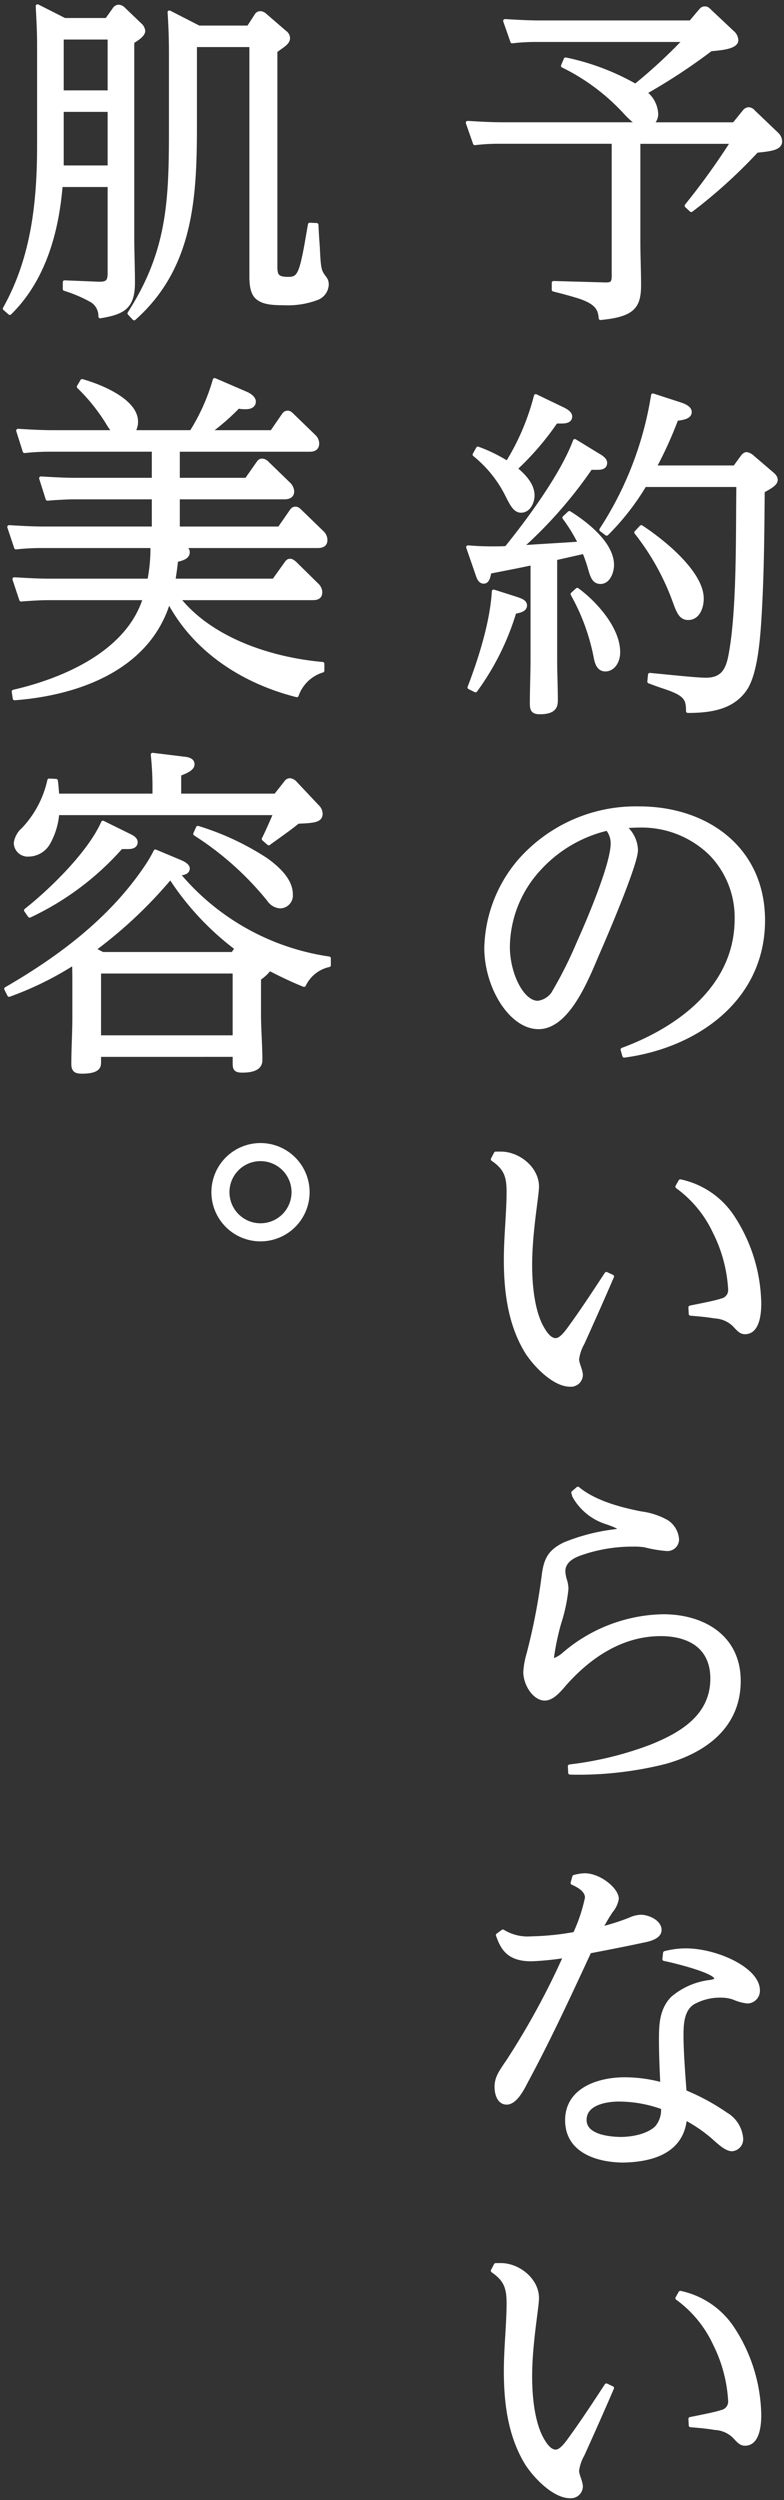 <svg xmlns="http://www.w3.org/2000/svg" width="106.76" height="340.057" viewBox="0 0 106.76 340.057">
  <rect x="0" y="0" width="106.76" height="340.057" fill="#333333" stroke="none"/>
  <g id="グループ_60" data-name="グループ 60" transform="translate(-18703.552 -5987.352)">
    <path id="パス_81" data-name="パス 81" d="M115.722,1c.234-.28.373-.373.653-.373s.42.139.7.42l3.078,2.891a1.462,1.462,0,0,1,.513,1.027c0,.885-1.726,1.119-3.5,1.259a79.935,79.935,0,0,1-8.954,5.877,3.868,3.868,0,0,1,1.538,2.8,1.663,1.663,0,0,1-.7,1.492h11.286l1.4-1.726a.8.8,0,0,1,.606-.327.945.945,0,0,1,.653.374l3.124,2.984a1.462,1.462,0,0,1,.514,1.027c0,.979-1.353,1.119-3.219,1.305a69.517,69.517,0,0,1-8.907,8.069l-.653-.606a95.138,95.138,0,0,0,6.249-8.674H107.328V32.383c0,1.958.093,3.917.093,5.876,0,2.938-.793,4.1-5.27,4.524-.093-1.259-.513-2.1-2.844-2.892-.886-.28-2.053-.607-3.545-.98v-.932l6.762.187c1.073.047,1.4-.047,1.4-1.119V18.812H88.393A26.859,26.859,0,0,0,85.035,19l-.98-2.8c1.539.093,3.126.187,4.664.187h18.562a10.807,10.807,0,0,1-1.726-1.539,28.654,28.654,0,0,0-8.534-6.39l.373-.886a32.578,32.578,0,0,1,9.514,3.591,70.614,70.614,0,0,0,6.715-6.2h-20.1a27.619,27.619,0,0,0-3.4.187l-.979-2.8c1.587.093,3.125.187,4.711.187h20.568Z" transform="translate(18683.176 5987.846)" fill="#fff" stroke="rgba(0,0,0,0)" stroke-width="1"/>
    <path id="パス_82" data-name="パス 82" d="M115.722,1c.234-.28.373-.373.653-.373s.42.139.7.42l3.078,2.891a1.462,1.462,0,0,1,.513,1.027c0,.885-1.726,1.119-3.5,1.259a79.935,79.935,0,0,1-8.954,5.877,3.868,3.868,0,0,1,1.538,2.8,1.663,1.663,0,0,1-.7,1.492h11.286l1.4-1.726a.8.8,0,0,1,.606-.327.945.945,0,0,1,.653.374l3.124,2.984a1.462,1.462,0,0,1,.514,1.027c0,.979-1.353,1.119-3.219,1.305a69.517,69.517,0,0,1-8.907,8.069l-.653-.606a95.138,95.138,0,0,0,6.249-8.674H107.328V32.383c0,1.958.093,3.917.093,5.876,0,2.938-.793,4.1-5.27,4.524-.093-1.259-.513-2.1-2.844-2.892-.886-.28-2.053-.607-3.545-.98v-.932l6.762.187c1.073.047,1.4-.047,1.4-1.119V18.812H88.393A26.859,26.859,0,0,0,85.035,19l-.98-2.8c1.539.093,3.126.187,4.664.187h18.562a10.807,10.807,0,0,1-1.726-1.539,28.654,28.654,0,0,0-8.534-6.39l.373-.886a32.578,32.578,0,0,1,9.514,3.591,70.614,70.614,0,0,0,6.715-6.2h-20.1a27.619,27.619,0,0,0-3.4.187l-.979-2.8c1.587.093,3.125.187,4.711.187h20.568Z" transform="translate(18683.176 5987.846)" fill="none" stroke="#fff" stroke-linecap="round" stroke-linejoin="round" stroke-width="0.5"/>
    <path id="パス_83" data-name="パス 83" d="M98.669,74.158l3.124,1.911c.421.234,1.027.607,1.027,1.073,0,.652-.606.7-1.12.7h-.885a59.684,59.684,0,0,1-9.467,10.773c2.658-.187,5.364-.326,8.021-.513a22.719,22.719,0,0,0-2.145-3.5l.7-.653c2.239,1.4,5.83,4.151,5.83,7.089,0,.886-.466,2.331-1.587,2.331-.839,0-1.119-.653-1.445-1.819a19.044,19.044,0,0,0-.793-2.285l-3.918.886v13.711c0,1.819.093,3.731.093,5.55,0,.746-.093,1.678-2.191,1.678-.98,0-1.119-.373-1.119-1.259,0-2.006.093-4.011.093-5.969V90.808c-1.959.42-3.918.793-5.83,1.166-.14.746-.28,1.353-.793,1.353-.56,0-.746-.653-.886-1.073l-1.259-3.638q1.609.14,3.218.14c.653,0,1.352,0,2.006-.047,3.125-3.87,7.6-9.934,9.327-14.551m-7.835,21.5c.513.187,1.073.374,1.073.886,0,.653-.933.793-1.446.886a35.263,35.263,0,0,1-5.316,10.68l-.84-.419c1.492-3.871,3.078-8.908,3.311-13.059Zm2.1-14.084c0,.886-.513,2.1-1.585,2.1-.793,0-1.213-.745-1.959-2.239A16.505,16.505,0,0,0,85,76.024l.466-.84a21.311,21.311,0,0,1,4.011,1.959,32.625,32.625,0,0,0,3.871-9.095l3.684,1.773c.373.186,1.026.512,1.026,1.025,0,.7-.84.7-1.352.7H96.1a37.871,37.871,0,0,1-5.5,6.39c1.073.886,2.332,2.145,2.332,3.638m11.66,21.313c0,1.353-.746,2.379-1.772,2.379-.979,0-1.213-1.026-1.353-1.772A28.575,28.575,0,0,0,98.342,95L99,94.4c2.425,1.772,5.6,5.27,5.6,8.488M121.428,76.4c.233-.327.421-.466.653-.466a1.688,1.688,0,0,1,.84.466l2.565,2.192c.327.28.56.513.56.886,0,.512-.793.979-1.772,1.492-.047,6.11-.093,12.266-.512,18.375-.187,2.472-.56,6.576-1.866,8.535-1.772,2.658-4.943,3.031-7.835,3.031,0-1.726-.327-2.332-3.311-3.311-.7-.234-1.213-.42-1.959-.7l.093-.933c2.985.28,6.343.653,7.649.653,2.239,0,2.938-1.306,3.311-3.312,1.165-6.156.979-16.369,1.072-23.132H108.183a33.774,33.774,0,0,1-5.176,6.623l-.747-.56A46.827,46.827,0,0,0,109.3,67.955l3.591,1.166c.745.234,1.446.56,1.446,1.119,0,.654-.886.84-1.819.934a55.709,55.709,0,0,1-2.985,6.576h10.913Zm-5.456,19.214c0,1.167-.514,2.659-1.866,2.659-1.026,0-1.353-.886-1.866-2.285a33.591,33.591,0,0,0-5.223-9.374l.7-.746c2.8,1.819,8.255,6.156,8.255,9.747" transform="translate(18683.16 5973.165)" fill="#fff" stroke="rgba(0,0,0,0)" stroke-width="1"/>
    <path id="パス_84" data-name="パス 84" d="M98.669,74.158l3.124,1.911c.421.234,1.027.607,1.027,1.073,0,.652-.606.7-1.12.7h-.885a59.684,59.684,0,0,1-9.467,10.773c2.658-.187,5.364-.326,8.021-.513a22.719,22.719,0,0,0-2.145-3.5l.7-.653c2.239,1.4,5.83,4.151,5.83,7.089,0,.886-.466,2.331-1.587,2.331-.839,0-1.119-.653-1.445-1.819a19.044,19.044,0,0,0-.793-2.285l-3.918.886v13.711c0,1.819.093,3.731.093,5.55,0,.746-.093,1.678-2.191,1.678-.98,0-1.119-.373-1.119-1.259,0-2.006.093-4.011.093-5.969V90.808c-1.959.42-3.918.793-5.83,1.166-.14.746-.28,1.353-.793,1.353-.56,0-.746-.653-.886-1.073l-1.259-3.638q1.609.14,3.218.14c.653,0,1.352,0,2.006-.047C92.467,84.839,96.943,78.775,98.669,74.158Zm-7.835,21.5c.513.187,1.073.374,1.073.886,0,.653-.933.793-1.446.886a35.263,35.263,0,0,1-5.316,10.68l-.84-.419c1.492-3.871,3.078-8.908,3.311-13.059Zm2.1-14.084c0,.886-.513,2.1-1.585,2.1-.793,0-1.213-.745-1.959-2.239A16.505,16.505,0,0,0,85,76.024l.466-.84a21.311,21.311,0,0,1,4.011,1.959,32.625,32.625,0,0,0,3.871-9.095l3.684,1.773c.373.186,1.026.512,1.026,1.025,0,.7-.84.7-1.352.7H96.1a37.871,37.871,0,0,1-5.5,6.39C91.673,78.822,92.932,80.081,92.932,81.574Zm11.66,21.313c0,1.353-.746,2.379-1.772,2.379-.979,0-1.213-1.026-1.353-1.772A28.575,28.575,0,0,0,98.342,95L99,94.4C101.421,96.171,104.592,99.669,104.592,102.887ZM121.428,76.4c.233-.327.421-.466.653-.466a1.688,1.688,0,0,1,.84.466l2.565,2.192c.327.28.56.513.56.886,0,.512-.793.979-1.772,1.492-.047,6.11-.093,12.266-.512,18.375-.187,2.472-.56,6.576-1.866,8.535-1.772,2.658-4.943,3.031-7.835,3.031,0-1.726-.327-2.332-3.311-3.311-.7-.234-1.213-.42-1.959-.7l.093-.933c2.985.28,6.343.653,7.649.653,2.239,0,2.938-1.306,3.311-3.312,1.165-6.156.979-16.369,1.072-23.132H108.183a33.774,33.774,0,0,1-5.176,6.623l-.747-.56A46.827,46.827,0,0,0,109.3,67.955l3.591,1.166c.745.234,1.446.56,1.446,1.119,0,.654-.886.84-1.819.934a55.709,55.709,0,0,1-2.985,6.576h10.913Zm-5.456,19.214c0,1.167-.514,2.659-1.866,2.659-1.026,0-1.353-.886-1.866-2.285a33.591,33.591,0,0,0-5.223-9.374l.7-.746C110.515,87.683,115.972,92.021,115.972,95.611Z" transform="translate(18683.16 5973.165)" fill="none" stroke="#fff" stroke-linecap="round" stroke-linejoin="round" stroke-width="0.5"/>
    <path id="パス_85" data-name="パス 85" d="M107.831,144.323c0,1.912-4.2,11.707-5.224,14.038-1.353,3.126-3.964,10.074-8.068,10.074-3.778,0-7.135-5.5-7.135-10.82a18.852,18.852,0,0,1,4.57-11.846,21.067,21.067,0,0,1,16.277-7.135c9.188,0,16.882,5.5,16.882,15.251,0,10.726-9.093,17.115-18.934,18.422l-.234-.84c7.836-2.891,15.53-8.627,15.53-17.768a12.392,12.392,0,0,0-3.5-8.861,13.432,13.432,0,0,0-9.7-3.824c-.7,0-1.4.046-2.1.093a4.279,4.279,0,0,1,1.632,3.217m-13.245,2.612a15.866,15.866,0,0,0-4.2,10.541c0,3.684,1.911,7.6,4.057,7.6a2.974,2.974,0,0,0,2.052-1.213,56.749,56.749,0,0,0,3.5-6.949c1.307-2.892,4.617-10.633,4.617-13.478a3.085,3.085,0,0,0-.7-2.005,18.19,18.19,0,0,0-9.327,5.5" transform="translate(18682.346 5958.655)" fill="#fff" stroke="rgba(0,0,0,0)" stroke-width="1"/>
    <path id="パス_86" data-name="パス 86" d="M107.831,144.323c0,1.912-4.2,11.707-5.224,14.038-1.353,3.126-3.964,10.074-8.068,10.074-3.778,0-7.135-5.5-7.135-10.82a18.852,18.852,0,0,1,4.57-11.846,21.067,21.067,0,0,1,16.277-7.135c9.188,0,16.882,5.5,16.882,15.251,0,10.726-9.093,17.115-18.934,18.422l-.234-.84c7.836-2.891,15.53-8.627,15.53-17.768a12.392,12.392,0,0,0-3.5-8.861,13.432,13.432,0,0,0-9.7-3.824c-.7,0-1.4.046-2.1.093A4.279,4.279,0,0,1,107.831,144.323Zm-13.245,2.612a15.866,15.866,0,0,0-4.2,10.541c0,3.684,1.911,7.6,4.057,7.6a2.974,2.974,0,0,0,2.052-1.213,56.749,56.749,0,0,0,3.5-6.949c1.307-2.892,4.617-10.633,4.617-13.478a3.085,3.085,0,0,0-.7-2.005A18.19,18.19,0,0,0,94.586,146.935Z" transform="translate(18682.346 5958.655)" fill="none" stroke="#fff" stroke-linecap="round" stroke-linejoin="round" stroke-width="0.5"/>
    <path id="パス_87" data-name="パス 87" d="M89,195.735h.7c2.378,0,4.944,2.006,4.944,4.524,0,1.213-.933,6.156-.933,10.634,0,2.565.279,5.923,1.446,8.255.373.7,1.072,1.959,2.006,1.959.7,0,1.4-.934,2.006-1.772,1.726-2.379,3.311-4.8,4.9-7.228l.792.372c-1.306,3.032-2.658,6.062-4.01,9.047a6.053,6.053,0,0,0-.746,2.192c0,.653.513,1.493.513,2.192a1.382,1.382,0,0,1-1.493,1.306c-2.192,0-4.756-2.705-5.875-4.431-2.332-3.777-2.892-8.255-2.892-12.591,0-3.172.373-6.436.373-9.235,0-2.1-.373-3.218-2.145-4.43Zm26.491,20.941c2.1-.42,3.5-.7,4.338-.979A1.413,1.413,0,0,0,120.9,214.2a19.763,19.763,0,0,0-2.1-7.789,15.919,15.919,0,0,0-5.083-6.156l.42-.745a11.336,11.336,0,0,1,7.089,4.8,22.031,22.031,0,0,1,3.683,11.846c0,1.306-.187,3.917-1.958,3.917-.56,0-.839-.326-1.492-1.025a4.053,4.053,0,0,0-2.612-1.119c-1.073-.187-2.192-.28-3.312-.373Z" transform="translate(18682.055 5948.508)" fill="#fff" stroke="rgba(0,0,0,0)" stroke-width="1"/>
    <path id="パス_88" data-name="パス 88" d="M89,195.735h.7c2.378,0,4.944,2.006,4.944,4.524,0,1.213-.933,6.156-.933,10.634,0,2.565.279,5.923,1.446,8.255.373.7,1.072,1.959,2.006,1.959.7,0,1.4-.934,2.006-1.772,1.726-2.379,3.311-4.8,4.9-7.228l.792.372c-1.306,3.032-2.658,6.062-4.01,9.047a6.053,6.053,0,0,0-.746,2.192c0,.653.513,1.493.513,2.192a1.382,1.382,0,0,1-1.493,1.306c-2.192,0-4.756-2.705-5.875-4.431-2.332-3.777-2.892-8.255-2.892-12.591,0-3.172.373-6.436.373-9.235,0-2.1-.373-3.218-2.145-4.43Zm26.491,20.941c2.1-.42,3.5-.7,4.338-.979A1.413,1.413,0,0,0,120.9,214.2a19.763,19.763,0,0,0-2.1-7.789,15.919,15.919,0,0,0-5.083-6.156l.42-.745a11.336,11.336,0,0,1,7.089,4.8,22.031,22.031,0,0,1,3.683,11.846c0,1.306-.187,3.917-1.958,3.917-.56,0-.839-.326-1.492-1.025a4.053,4.053,0,0,0-2.612-1.119c-1.073-.187-2.192-.28-3.312-.373Z" transform="translate(18682.055 5948.508)" fill="none" stroke="#fff" stroke-linecap="round" stroke-linejoin="round" stroke-width="0.5"/>
    <path id="パス_89" data-name="パス 89" d="M100.534,290.119a46.455,46.455,0,0,0,10.96-2.658c4.244-1.679,8.441-4.151,8.441-9.281,0-4.244-3.078-6.017-7-6.017-5.317,0-9.748,2.985-13.152,6.856-.979,1.166-1.772,1.912-2.658,1.912-1.353,0-2.658-1.912-2.658-3.637a10.62,10.62,0,0,1,.42-2.379,83.326,83.326,0,0,0,2.052-10.493c.28-2.285.7-3.451,2.891-4.524a26.477,26.477,0,0,1,6.857-1.772c.28-.047.7-.093.7-.28,0-.28-1.678-.84-1.958-.934a7.682,7.682,0,0,1-4.291-3.545c-.047-.093-.093-.373-.14-.466l.652-.559c2.239,1.866,5.737,2.8,8.582,3.357a9.631,9.631,0,0,1,3.544,1.166,3.138,3.138,0,0,1,1.4,2.426,1.344,1.344,0,0,1-1.353,1.305,17.53,17.53,0,0,1-3.078-.513,9.587,9.587,0,0,0-1.679-.093,21.25,21.25,0,0,0-7.229,1.259c-1.025.373-2.145,1.073-2.145,2.332a4.681,4.681,0,0,0,.187,1.119,4.065,4.065,0,0,1,.232,1.305,22.24,22.24,0,0,1-.979,4.617,34.051,34.051,0,0,0-.979,4.617c0,.187.047.42.28.42a4.286,4.286,0,0,0,1.353-.839,21.317,21.317,0,0,1,13.478-5.13c5.5,0,10.307,2.844,10.307,8.813,0,6.156-4.57,9.515-10.027,11.054a48.528,48.528,0,0,1-12.965,1.446Z" transform="translate(18680.596 5937.484)" fill="#fff" stroke="rgba(0,0,0,0)" stroke-width="1"/>
    <path id="パス_90" data-name="パス 90" d="M100.534,290.119a46.455,46.455,0,0,0,10.96-2.658c4.244-1.679,8.441-4.151,8.441-9.281,0-4.244-3.078-6.017-7-6.017-5.317,0-9.748,2.985-13.152,6.856-.979,1.166-1.772,1.912-2.658,1.912-1.353,0-2.658-1.912-2.658-3.637a10.62,10.62,0,0,1,.42-2.379,83.326,83.326,0,0,0,2.052-10.493c.28-2.285.7-3.451,2.891-4.524a26.477,26.477,0,0,1,6.857-1.772c.28-.047.7-.093.7-.28,0-.28-1.678-.84-1.958-.934a7.682,7.682,0,0,1-4.291-3.545c-.047-.093-.093-.373-.14-.466l.652-.559c2.239,1.866,5.737,2.8,8.582,3.357a9.631,9.631,0,0,1,3.544,1.166,3.138,3.138,0,0,1,1.4,2.426,1.344,1.344,0,0,1-1.353,1.305,17.53,17.53,0,0,1-3.078-.513,9.587,9.587,0,0,0-1.679-.093,21.25,21.25,0,0,0-7.229,1.259c-1.025.373-2.145,1.073-2.145,2.332a4.681,4.681,0,0,0,.187,1.119,4.065,4.065,0,0,1,.232,1.305,22.24,22.24,0,0,1-.979,4.617,34.051,34.051,0,0,0-.979,4.617c0,.187.047.42.28.42a4.286,4.286,0,0,0,1.353-.839,21.317,21.317,0,0,1,13.478-5.13c5.5,0,10.307,2.844,10.307,8.813,0,6.156-4.57,9.515-10.027,11.054a48.528,48.528,0,0,1-12.965,1.446Z" transform="translate(18680.596 5937.484)" fill="none" stroke="#fff" stroke-linecap="round" stroke-linejoin="round" stroke-width="0.5"/>
    <path id="パス_91" data-name="パス 91" d="M101.576,321.327c0-1.026-1.119-1.632-1.959-2.006l.233-.839a5.7,5.7,0,0,1,1.446-.233c2.006,0,4.384,1.958,4.384,3.218a3.487,3.487,0,0,1-.794,1.678,24.644,24.644,0,0,0-1.4,2.379,30.192,30.192,0,0,0,3.964-1.259,3.808,3.808,0,0,1,1.492-.373c.98,0,2.565.7,2.565,1.819,0,1.025-1.585,1.352-2.332,1.492-2.379.513-4.8.98-7.228,1.446-2.752,5.923-5.5,11.892-8.628,17.676-.606,1.212-1.539,2.892-2.658,2.892-1.073,0-1.4-1.259-1.4-2.146,0-1.212.512-1.958,1.539-3.451a104.251,104.251,0,0,0,7.835-14.365,38.743,38.743,0,0,1-4.617.467c-3.218,0-3.965-1.632-4.571-3.311l.7-.512a6.419,6.419,0,0,0,3.824.932,37.01,37.01,0,0,0,5.97-.606,22.211,22.211,0,0,0,1.632-4.9M98.871,351.6c0-4.244,4.383-5.6,7.835-5.6a19.177,19.177,0,0,1,5.131.7c-.094-2.006-.187-4.011-.187-6.017,0-2.052.047-4.1,1.586-5.69a9.621,9.621,0,0,1,5.177-2.238c.606-.093.792-.28.792-.421,0-1.025-6.109-2.471-7.089-2.658l.093-.84a11.61,11.61,0,0,1,2.845-.373c4.15,0,9.84,2.565,9.84,5.457a1.475,1.475,0,0,1-1.446,1.539,6.3,6.3,0,0,1-1.865-.513,5.358,5.358,0,0,0-1.726-.28,7.473,7.473,0,0,0-3.871.979c-1.4.932-1.493,2.844-1.493,4.383,0,2.006.187,4.757.419,7.695a29.62,29.62,0,0,1,5.6,3.032,4.234,4.234,0,0,1,2.1,3.265,1.389,1.389,0,0,1-1.259,1.539c-.7,0-1.539-.7-2.612-1.679a19.934,19.934,0,0,0-3.777-2.565c-.42,4.523-4.431,5.689-8.349,5.783-3.5,0-7.741-1.259-7.741-5.5m7.089-2.8c-1.726,0-4.664.466-4.664,2.752,0,2.192,3.172,2.519,4.8,2.565,1.632,0,3.777-.373,4.99-1.539a3.7,3.7,0,0,0,.84-2.7,17.511,17.511,0,0,0-5.97-1.073" transform="translate(18681.885 5924.157)" fill="#fff" stroke="rgba(0,0,0,0)" stroke-width="1"/>
    <path id="パス_92" data-name="パス 92" d="M101.576,321.327c0-1.026-1.119-1.632-1.959-2.006l.233-.839a5.7,5.7,0,0,1,1.446-.233c2.006,0,4.384,1.958,4.384,3.218a3.487,3.487,0,0,1-.794,1.678,24.644,24.644,0,0,0-1.4,2.379,30.192,30.192,0,0,0,3.964-1.259,3.808,3.808,0,0,1,1.492-.373c.98,0,2.565.7,2.565,1.819,0,1.025-1.585,1.352-2.332,1.492-2.379.513-4.8.98-7.228,1.446-2.752,5.923-5.5,11.892-8.628,17.676-.606,1.212-1.539,2.892-2.658,2.892-1.073,0-1.4-1.259-1.4-2.146,0-1.212.512-1.958,1.539-3.451a104.251,104.251,0,0,0,7.835-14.365,38.743,38.743,0,0,1-4.617.467c-3.218,0-3.965-1.632-4.571-3.311l.7-.512a6.419,6.419,0,0,0,3.824.932,37.01,37.01,0,0,0,5.97-.606A22.211,22.211,0,0,0,101.576,321.327ZM98.871,351.6c0-4.244,4.383-5.6,7.835-5.6a19.177,19.177,0,0,1,5.131.7c-.094-2.006-.187-4.011-.187-6.017,0-2.052.047-4.1,1.586-5.69a9.621,9.621,0,0,1,5.177-2.238c.606-.093.792-.28.792-.421,0-1.025-6.109-2.471-7.089-2.658l.093-.84a11.61,11.61,0,0,1,2.845-.373c4.15,0,9.84,2.565,9.84,5.457a1.475,1.475,0,0,1-1.446,1.539,6.3,6.3,0,0,1-1.865-.513,5.358,5.358,0,0,0-1.726-.28,7.473,7.473,0,0,0-3.871.979c-1.4.932-1.493,2.844-1.493,4.383,0,2.006.187,4.757.419,7.695a29.62,29.62,0,0,1,5.6,3.032,4.234,4.234,0,0,1,2.1,3.265,1.389,1.389,0,0,1-1.259,1.539c-.7,0-1.539-.7-2.612-1.679a19.934,19.934,0,0,0-3.777-2.565c-.42,4.523-4.431,5.689-8.349,5.783C103.115,357.1,98.871,355.84,98.871,351.6Zm7.089-2.8c-1.726,0-4.664.466-4.664,2.752,0,2.192,3.172,2.519,4.8,2.565,1.632,0,3.777-.373,4.99-1.539a3.7,3.7,0,0,0,.84-2.7A17.511,17.511,0,0,0,105.96,348.8Z" transform="translate(18681.885 5924.157)" fill="none" stroke="#fff" stroke-linecap="round" stroke-linejoin="round" stroke-width="0.5"/>
    <path id="パス_93" data-name="パス 93" d="M89,386.075h.7c2.378,0,4.944,2.005,4.944,4.524,0,1.213-.933,6.156-.933,10.634,0,2.565.279,5.922,1.446,8.255.373.7,1.072,1.959,2.006,1.959.7,0,1.4-.934,2.006-1.772,1.726-2.379,3.311-4.8,4.9-7.228l.792.372c-1.306,3.032-2.658,6.063-4.01,9.048a6.053,6.053,0,0,0-.746,2.192c0,.653.513,1.493.513,2.192a1.382,1.382,0,0,1-1.493,1.306c-2.192,0-4.756-2.705-5.875-4.431-2.332-3.777-2.892-8.254-2.892-12.591,0-3.171.373-6.436.373-9.235,0-2.1-.373-3.218-2.145-4.43Zm26.491,20.941c2.1-.42,3.5-.7,4.338-.979a1.413,1.413,0,0,0,1.071-1.493,19.763,19.763,0,0,0-2.1-7.789,15.918,15.918,0,0,0-5.083-6.156l.42-.746a11.337,11.337,0,0,1,7.089,4.8,22.031,22.031,0,0,1,3.683,11.846c0,1.306-.187,3.917-1.958,3.917-.56,0-.839-.326-1.492-1.025a4.053,4.053,0,0,0-2.612-1.119c-1.073-.186-2.192-.28-3.312-.373Z" transform="translate(18682.055 5909.354)" fill="#fff" stroke="rgba(0,0,0,0)" stroke-width="1"/>
    <path id="パス_94" data-name="パス 94" d="M89,386.075h.7c2.378,0,4.944,2.005,4.944,4.524,0,1.213-.933,6.156-.933,10.634,0,2.565.279,5.922,1.446,8.255.373.7,1.072,1.959,2.006,1.959.7,0,1.4-.934,2.006-1.772,1.726-2.379,3.311-4.8,4.9-7.228l.792.372c-1.306,3.032-2.658,6.063-4.01,9.048a6.053,6.053,0,0,0-.746,2.192c0,.653.513,1.493.513,2.192a1.382,1.382,0,0,1-1.493,1.306c-2.192,0-4.756-2.705-5.875-4.431-2.332-3.777-2.892-8.254-2.892-12.591,0-3.171.373-6.436.373-9.235,0-2.1-.373-3.218-2.145-4.43Zm26.491,20.941c2.1-.42,3.5-.7,4.338-.979a1.413,1.413,0,0,0,1.071-1.493,19.763,19.763,0,0,0-2.1-7.789,15.918,15.918,0,0,0-5.083-6.156l.42-.746a11.337,11.337,0,0,1,7.089,4.8,22.031,22.031,0,0,1,3.683,11.846c0,1.306-.187,3.917-1.958,3.917-.56,0-.839-.326-1.492-1.025a4.053,4.053,0,0,0-2.612-1.119c-1.073-.186-2.192-.28-3.312-.373Z" transform="translate(18682.055 5909.354)" fill="none" stroke="#fff" stroke-linecap="round" stroke-linejoin="round" stroke-width="0.5"/>
    <path id="パス_95" data-name="パス 95" d="M15.174.67A.77.77,0,0,1,15.734.3a1.051,1.051,0,0,1,.654.28l2.285,2.192a1.278,1.278,0,0,1,.466.84c0,.466-.56.932-1.492,1.492V31.59c0,2.1.093,4.2.093,6.3,0,3.4-1.445,4.057-4.477,4.57a2.446,2.446,0,0,0-1.4-2.285,18.552,18.552,0,0,0-3.451-1.446v-.934l4.57.187h.234c1.119,0,1.305-.421,1.305-1.493V24.6H7.9c-.513,6.3-2.285,12.825-6.949,17.4l-.7-.606c3.871-6.9,4.665-14.5,4.665-22.292V5.567c0-1.772-.093-3.545-.187-5.317L8.412,2.116h5.736ZM8.039,11.956h6.482V4.541H8.039Zm0,2.425V22.17h6.482V14.381ZM33.456,3.142l1.026-1.586a.641.641,0,0,1,.606-.373,1,1,0,0,1,.606.281l2.7,2.331a1.007,1.007,0,0,1,.466.793c0,.7-.84,1.073-1.726,1.772V35.648c0,1.212.187,1.678,1.726,1.678,1.12,0,1.587-.326,2.145-3.032.234-1.025.466-2.471.794-4.338l.932.047c.047,1.306.14,2.332.187,3.124.14,3.032.234,3.172.887,4.058a1.4,1.4,0,0,1,.326.886,2.068,2.068,0,0,1-1.353,1.912,11.229,11.229,0,0,1-4.43.7c-1.632,0-2.8-.093-3.591-.7-.653-.467-.933-1.4-.933-2.939V5.567H26.18V16.386c0,9.794-.419,19.356-8.3,26.351l-.653-.7c5.55-8.628,5.643-15.67,5.643-25.6V6.873c0-1.912-.047-3.824-.187-5.783l4.011,2.052Z" transform="translate(18703.938 5987.938)" fill="#fff" stroke="rgba(0,0,0,0)" stroke-width="1"/>
    <path id="パス_96" data-name="パス 96" d="M15.174.67A.77.77,0,0,1,15.734.3a1.051,1.051,0,0,1,.654.28l2.285,2.192a1.278,1.278,0,0,1,.466.84c0,.466-.56.932-1.492,1.492V31.59c0,2.1.093,4.2.093,6.3,0,3.4-1.445,4.057-4.477,4.57a2.446,2.446,0,0,0-1.4-2.285,18.552,18.552,0,0,0-3.451-1.446v-.934l4.57.187h.234c1.119,0,1.305-.421,1.305-1.493V24.6H7.9c-.513,6.3-2.285,12.825-6.949,17.4l-.7-.606c3.871-6.9,4.665-14.5,4.665-22.292V5.567c0-1.772-.093-3.545-.187-5.317L8.412,2.116h5.736ZM8.039,11.956h6.482V4.541H8.039Zm0,2.425V22.17h6.482V14.381ZM33.456,3.142l1.026-1.586a.641.641,0,0,1,.606-.373,1,1,0,0,1,.606.281l2.7,2.331a1.007,1.007,0,0,1,.466.793c0,.7-.84,1.073-1.726,1.772V35.648c0,1.212.187,1.678,1.726,1.678,1.12,0,1.587-.326,2.145-3.032.234-1.025.466-2.471.794-4.338l.932.047c.047,1.306.14,2.332.187,3.124.14,3.032.234,3.172.887,4.058a1.4,1.4,0,0,1,.326.886,2.068,2.068,0,0,1-1.353,1.912,11.229,11.229,0,0,1-4.43.7c-1.632,0-2.8-.093-3.591-.7-.653-.467-.933-1.4-.933-2.939V5.567H26.18V16.386c0,9.794-.419,19.356-8.3,26.351l-.653-.7c5.55-8.628,5.643-15.67,5.643-25.6V6.873c0-1.912-.047-3.824-.187-5.783l4.011,2.052Z" transform="translate(18703.938 5987.938)" fill="none" stroke="#fff" stroke-linecap="round" stroke-linejoin="round" stroke-width="0.5"/>
    <path id="パス_97" data-name="パス 97" d="M24.469,90.544c.7.093.932.327.932.746,0,.653-.746.886-1.585,1.073-.093.933-.234,1.865-.373,2.752H37.107L38.74,92.83c.232-.326.326-.42.606-.42.234,0,.56.281.747.467l2.844,2.8A1.462,1.462,0,0,1,43.45,96.7c0,.7-.466.84-1.072.84H24.1c4.477,5.643,12.685,8.3,19.634,8.908v.933a5.348,5.348,0,0,0-3.5,3.358C33,108.92,26.333,104.675,22.79,97.913,20.084,107.054,10.477,110.5,1.8,111.158l-.139-.932c6.9-1.586,15.576-5.317,17.862-12.685H6.326c-.979,0-2.564.093-3.638.187l-.932-2.8c1.585.093,3.124.187,4.71.187H20.131a22.941,22.941,0,0,0,.42-4.011,3.256,3.256,0,0,0-.047-.653H5.627a31.68,31.68,0,0,0-3.638.187l-.933-2.8c1.539.093,3.125.187,4.711.187H20.737v-4.2H9.964c-.979,0-2.612.093-3.685.187l-.886-2.8c1.538.093,3.125.187,4.664.187h10.68V77.346H6.839a32.664,32.664,0,0,0-3.684.187l-.886-2.8c1.539.093,3.125.187,4.663.187h8.4a11.192,11.192,0,0,1-.84-1.213,25.288,25.288,0,0,0-3.964-4.943l.466-.793c2.332.652,7.368,2.612,7.368,5.549a2.466,2.466,0,0,1-.42,1.4h7.928a27.518,27.518,0,0,0,3.172-7.089L33.376,69.7c.326.14,1.026.559,1.026,1.073,0,.606-.56.793-1.073.793a4.177,4.177,0,0,1-1.073-.093,31.39,31.39,0,0,1-3.964,3.451h8.535l1.539-2.238c.187-.28.326-.421.653-.421.232,0,.466.234.652.421l2.892,2.8a1.392,1.392,0,0,1,.466.979c0,.7-.466.886-1.025.886H24.048V81.4h9.328l1.539-2.192c.232-.326.326-.42.606-.42a1.046,1.046,0,0,1,.7.373l2.892,2.8a1.555,1.555,0,0,1,.512,1.026c0,.652-.512.839-1.072.839H24.048v4.2H37.854l1.585-2.285c.233-.326.326-.419.654-.419.232,0,.466.232.653.419l2.938,2.845a1.414,1.414,0,0,1,.466,1.026c0,.653-.466.84-1.073.84H23.768Z" transform="translate(18703.738 5971.195)" fill="#fff" stroke="rgba(0,0,0,0)" stroke-width="1"/>
    <path id="パス_98" data-name="パス 98" d="M24.469,90.544c.7.093.932.327.932.746,0,.653-.746.886-1.585,1.073-.093.933-.234,1.865-.373,2.752H37.107L38.74,92.83c.232-.326.326-.42.606-.42.234,0,.56.281.747.467l2.844,2.8A1.462,1.462,0,0,1,43.45,96.7c0,.7-.466.84-1.072.84H24.1c4.477,5.643,12.685,8.3,19.634,8.908v.933a5.348,5.348,0,0,0-3.5,3.358C33,108.92,26.333,104.675,22.79,97.913,20.084,107.054,10.477,110.5,1.8,111.158l-.139-.932c6.9-1.586,15.576-5.317,17.862-12.685H6.326c-.979,0-2.564.093-3.638.187l-.932-2.8c1.585.093,3.124.187,4.71.187H20.131a22.941,22.941,0,0,0,.42-4.011,3.256,3.256,0,0,0-.047-.653H5.627a31.68,31.68,0,0,0-3.638.187l-.933-2.8c1.539.093,3.125.187,4.711.187H20.737v-4.2H9.964c-.979,0-2.612.093-3.685.187l-.886-2.8c1.538.093,3.125.187,4.664.187h10.68V77.346H6.839a32.664,32.664,0,0,0-3.684.187l-.886-2.8c1.539.093,3.125.187,4.663.187h8.4a11.192,11.192,0,0,1-.84-1.213,25.288,25.288,0,0,0-3.964-4.943l.466-.793c2.332.652,7.368,2.612,7.368,5.549a2.466,2.466,0,0,1-.42,1.4h7.928a27.518,27.518,0,0,0,3.172-7.089L33.376,69.7c.326.14,1.026.559,1.026,1.073,0,.606-.56.793-1.073.793a4.177,4.177,0,0,1-1.073-.093,31.39,31.39,0,0,1-3.964,3.451h8.535l1.539-2.238c.187-.28.326-.421.653-.421.232,0,.466.234.652.421l2.892,2.8a1.392,1.392,0,0,1,.466.979c0,.7-.466.886-1.025.886H24.048V81.4h9.328l1.539-2.192c.232-.326.326-.42.606-.42a1.046,1.046,0,0,1,.7.373l2.892,2.8a1.555,1.555,0,0,1,.512,1.026c0,.652-.512.839-1.072.839H24.048v4.2H37.854l1.585-2.285c.233-.326.326-.419.654-.419.232,0,.466.232.653.419l2.938,2.845a1.414,1.414,0,0,1,.466,1.026c0,.653-.466.84-1.073.84H23.768Z" transform="translate(18703.738 5971.195)" fill="none" stroke="#fff" stroke-linecap="round" stroke-linejoin="round" stroke-width="0.5"/>
    <path id="パス_99" data-name="パス 99" d="M13.184,176.451v1.026c0,.513-.093,1.259-2.332,1.259-.794,0-1.213-.141-1.213-1.073,0-2.1.139-4.2.139-6.342V166.7c0-.886,0-1.819-.046-2.753a44.168,44.168,0,0,1-8.815,4.338L.5,167.45c7.416-4.291,14.364-9.514,19.168-16.7a17.368,17.368,0,0,0,1.166-2.006l3.451,1.446c.326.141.979.466.979.885,0,.654-.885.7-1.353.7A32.888,32.888,0,0,0,44.477,163.3v.934a4.908,4.908,0,0,0-3.4,2.7c-1.632-.653-3.171-1.4-4.71-2.192a5.374,5.374,0,0,1-1.4,1.307v4.9c0,2.052.187,4.151.187,6.2,0,1.306-1.493,1.445-2.519,1.445-.979,0-1.026-.374-1.026-1.072v-1.073ZM37.2,141.146l1.4-1.772a.657.657,0,0,1,.56-.326,1.145,1.145,0,0,1,.7.372l3.031,3.218a1.4,1.4,0,0,1,.466.979c0,.934-.84,1.028-3.124,1.121-1.12.932-2.753,2.051-3.964,2.938l-.7-.606c.56-1.12,1.073-2.331,1.587-3.5H7.494a9.741,9.741,0,0,1-1.259,4.1,3.137,3.137,0,0,1-2.658,1.538A1.647,1.647,0,0,1,1.8,147.628a3,3,0,0,1,1.025-1.865,14.065,14.065,0,0,0,3.545-6.669l.933.046c.093.654.14,1.354.187,2.006h13.2v-.7a41.725,41.725,0,0,0-.233-4.851l4.2.514c.466.046,1.259.139,1.259.792,0,.56-.7.934-1.819,1.353v2.892Zm-19.821,5.5c.28.139.793.42.793.84,0,.606-.606.7-1.026.7h-.979a38.343,38.343,0,0,1-12.452,9.327L3.2,156.77c3.545-2.8,8.674-7.835,10.493-11.939Zm-3.73,16.043H31.372l.513-.746a37.694,37.694,0,0,1-9-9.654,60.853,60.853,0,0,1-10.4,9.794Zm-.466,11.333H31.605v-8.908H13.184ZM35.9,149.868c1.959,1.4,3.4,2.984,3.4,4.71a1.513,1.513,0,0,1-1.445,1.679,2.038,2.038,0,0,1-1.586-.932,41.7,41.7,0,0,0-10.028-8.954l.373-.84a36.46,36.46,0,0,1,9.281,4.338" transform="translate(18703.877 5954.407)" fill="#fff" stroke="rgba(0,0,0,0)" stroke-width="1"/>
    <path id="パス_100" data-name="パス 100" d="M13.184,176.451v1.026c0,.513-.093,1.259-2.332,1.259-.794,0-1.213-.141-1.213-1.073,0-2.1.139-4.2.139-6.342V166.7c0-.886,0-1.819-.046-2.753a44.168,44.168,0,0,1-8.815,4.338L.5,167.45c7.416-4.291,14.364-9.514,19.168-16.7a17.368,17.368,0,0,0,1.166-2.006l3.451,1.446c.326.141.979.466.979.885,0,.654-.885.7-1.353.7A32.888,32.888,0,0,0,44.477,163.3v.934a4.908,4.908,0,0,0-3.4,2.7c-1.632-.653-3.171-1.4-4.71-2.192a5.374,5.374,0,0,1-1.4,1.307v4.9c0,2.052.187,4.151.187,6.2,0,1.306-1.493,1.445-2.519,1.445-.979,0-1.026-.374-1.026-1.072v-1.073ZM37.2,141.146l1.4-1.772a.657.657,0,0,1,.56-.326,1.145,1.145,0,0,1,.7.372l3.031,3.218a1.4,1.4,0,0,1,.466.979c0,.934-.84,1.028-3.124,1.121-1.12.932-2.753,2.051-3.964,2.938l-.7-.606c.56-1.12,1.073-2.331,1.587-3.5H7.494a9.741,9.741,0,0,1-1.259,4.1,3.137,3.137,0,0,1-2.658,1.538A1.647,1.647,0,0,1,1.8,147.628a3,3,0,0,1,1.025-1.865,14.065,14.065,0,0,0,3.545-6.669l.933.046c.093.654.14,1.354.187,2.006h13.2v-.7a41.725,41.725,0,0,0-.233-4.851l4.2.514c.466.046,1.259.139,1.259.792,0,.56-.7.934-1.819,1.353v2.892Zm-19.821,5.5c.28.139.793.42.793.84,0,.606-.606.7-1.026.7h-.979a38.343,38.343,0,0,1-12.452,9.327L3.2,156.77c3.545-2.8,8.674-7.835,10.493-11.939Zm-3.73,16.043H31.372l.513-.746a37.694,37.694,0,0,1-9-9.654,60.853,60.853,0,0,1-10.4,9.794Zm-.466,11.333H31.605v-8.908H13.184ZM35.9,149.868c1.959,1.4,3.4,2.984,3.4,4.71a1.513,1.513,0,0,1-1.445,1.679,2.038,2.038,0,0,1-1.586-.932,41.7,41.7,0,0,0-10.028-8.954l.373-.84A36.46,36.46,0,0,1,35.9,149.868Z" transform="translate(18703.877 5954.407)" fill="none" stroke="#fff" stroke-linecap="round" stroke-linejoin="round" stroke-width="0.5"/>
    <path id="パス_101" data-name="パス 101" d="M50.878,212.589a6.436,6.436,0,1,1-6.436-6.436,6.439,6.439,0,0,1,6.436,6.436m-10.914,0a4.477,4.477,0,1,0,4.477-4.477,4.469,4.469,0,0,0-4.477,4.477" transform="translate(18694.584 5936.928)" fill="#fff" stroke="rgba(0,0,0,0)" stroke-width="1"/>
    <path id="パス_102" data-name="パス 102" d="M50.878,212.589a6.436,6.436,0,1,1-6.436-6.436A6.439,6.439,0,0,1,50.878,212.589Zm-10.914,0a4.477,4.477,0,1,0,4.477-4.477A4.469,4.469,0,0,0,39.964,212.589Z" transform="translate(18694.584 5936.928)" fill="none" stroke="#fff" stroke-linecap="round" stroke-linejoin="round" stroke-width="0.5"/>
  </g>
</svg>
